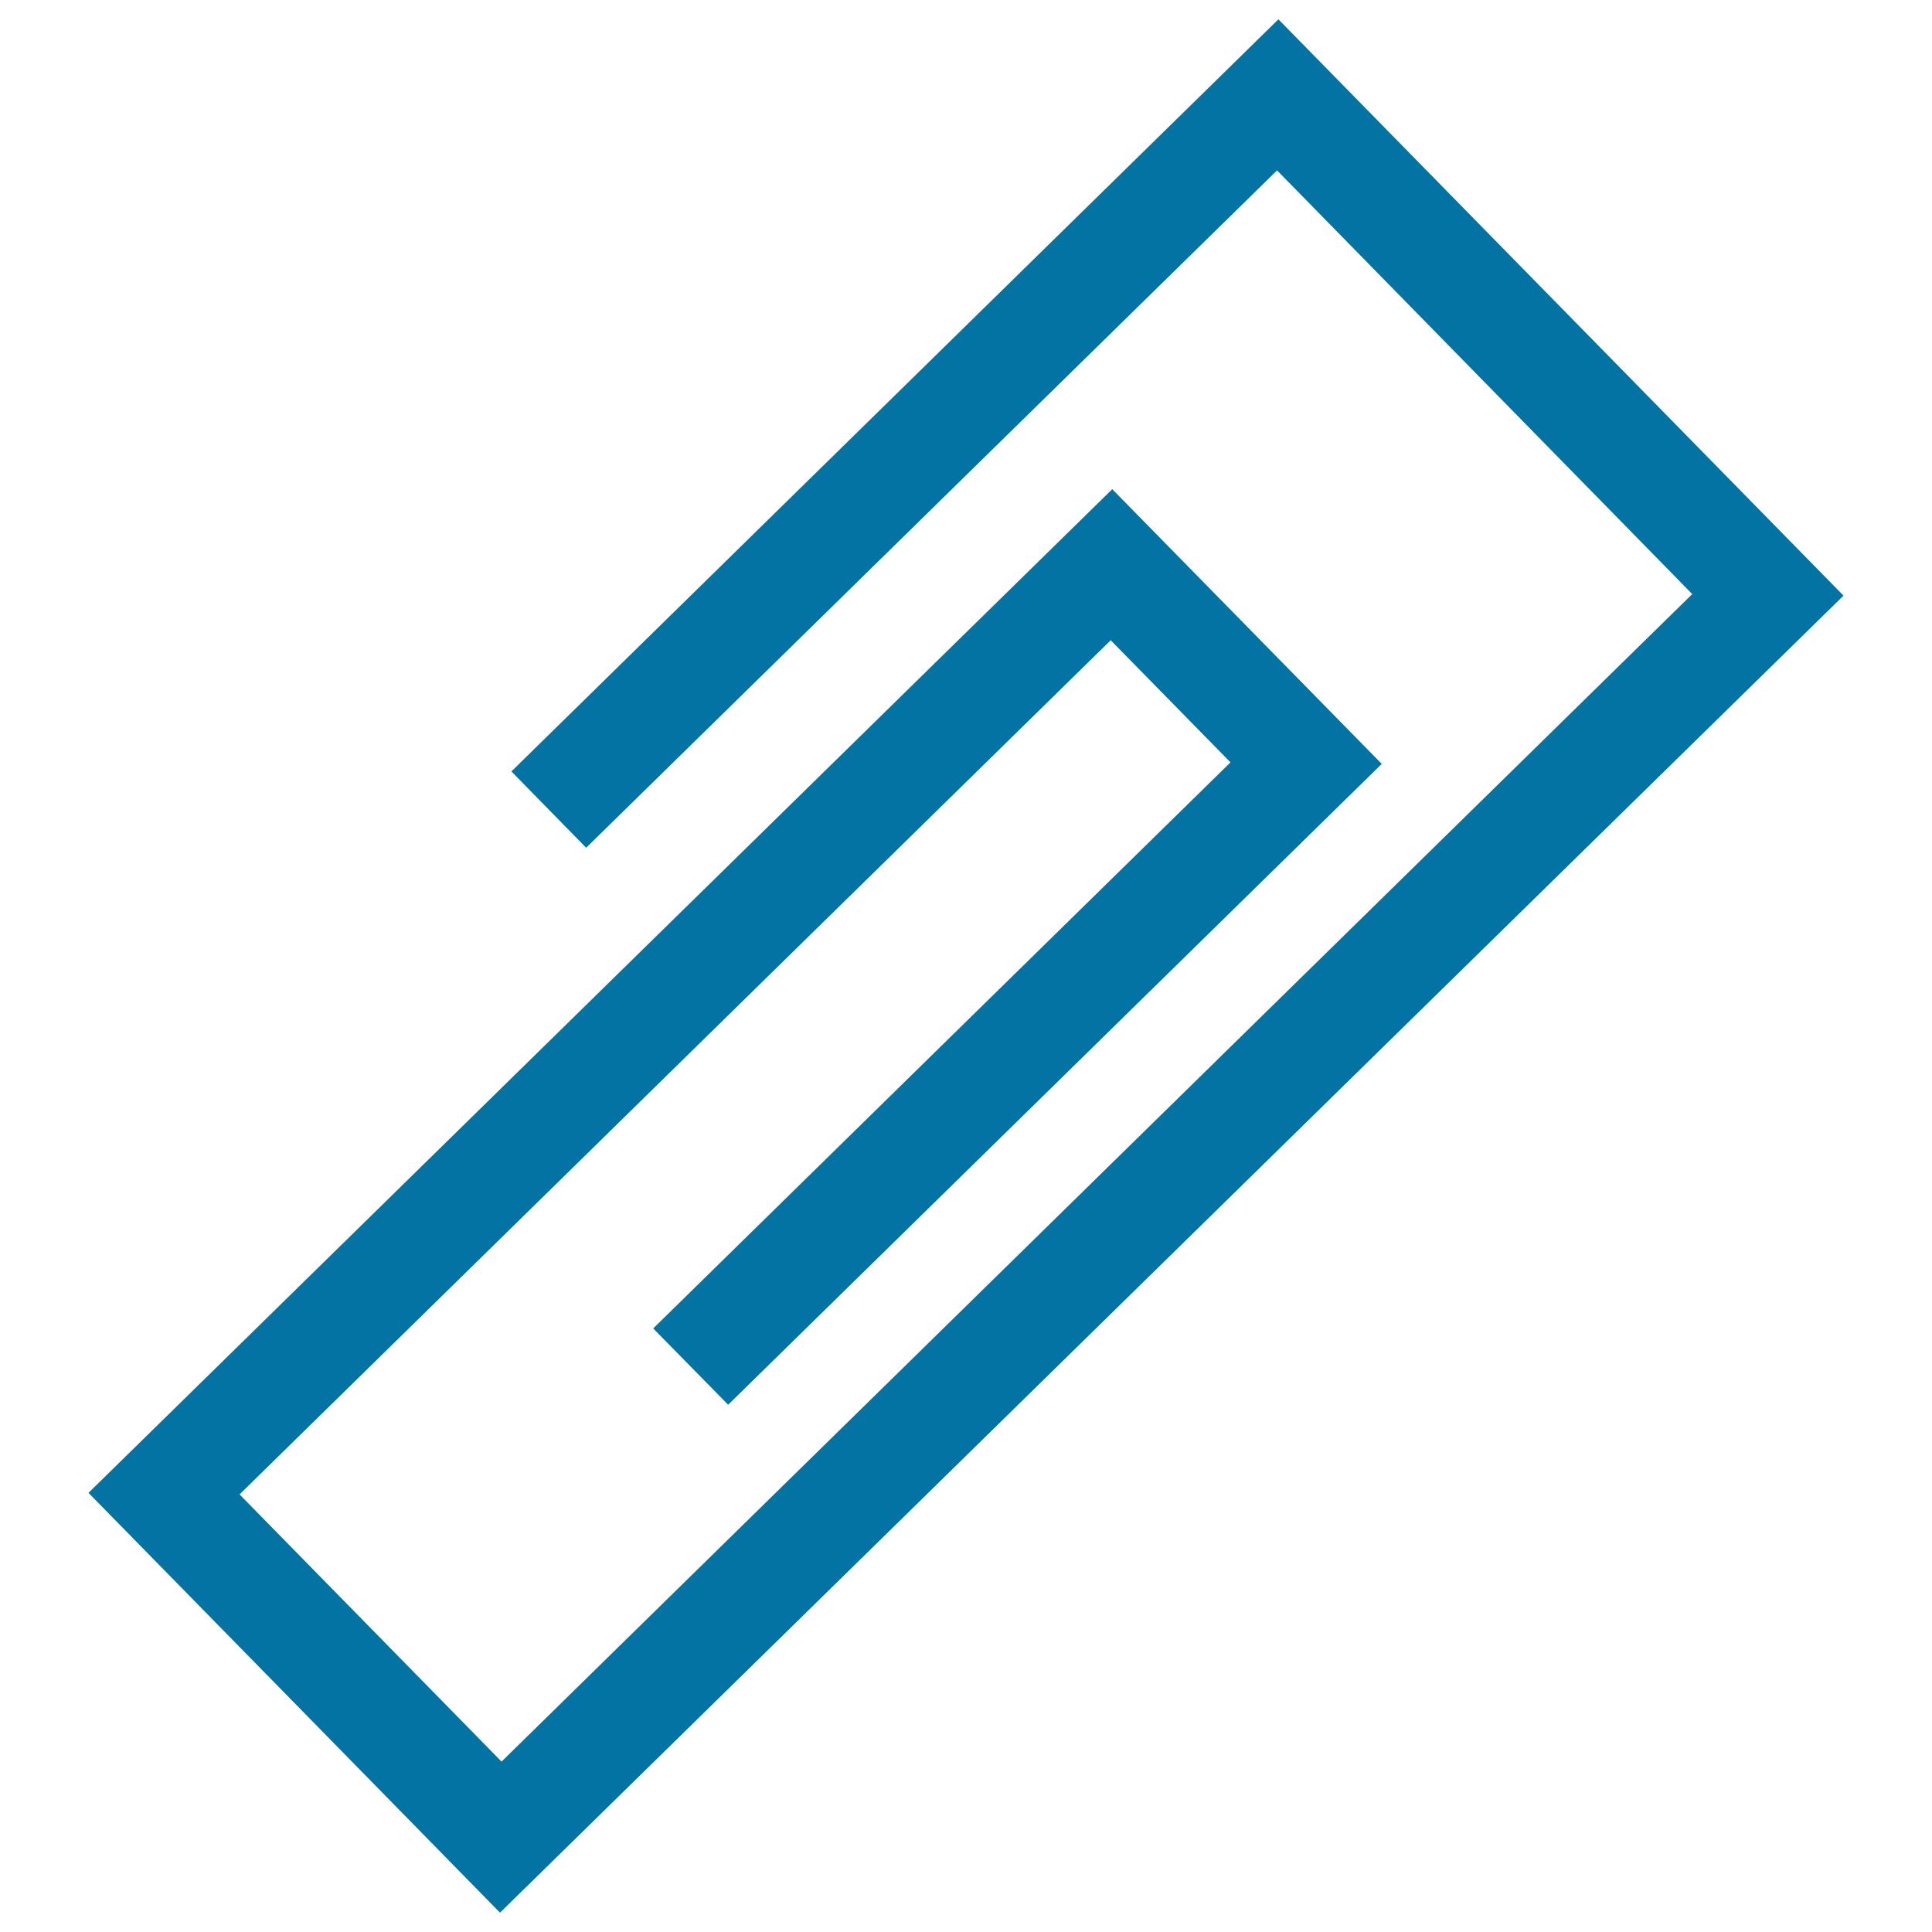 <svg xmlns="http://www.w3.org/2000/svg" viewBox="0 0 1000 1000" style="fill:#0273a2">
<title>Terminal SVG icon</title>
<g><polygon points="258.8,990 45.8,772.7 575.7,253.2 715.2,395.4 376.9,727.1 338.1,687.6 636.9,394.6 574.9,331.4 124,773.5 259.6,911.8 875.9,307.5 661,88.2 303.4,438.8 264.7,399.3 661.7,10 954.2,308.3 "/></g>
</svg>